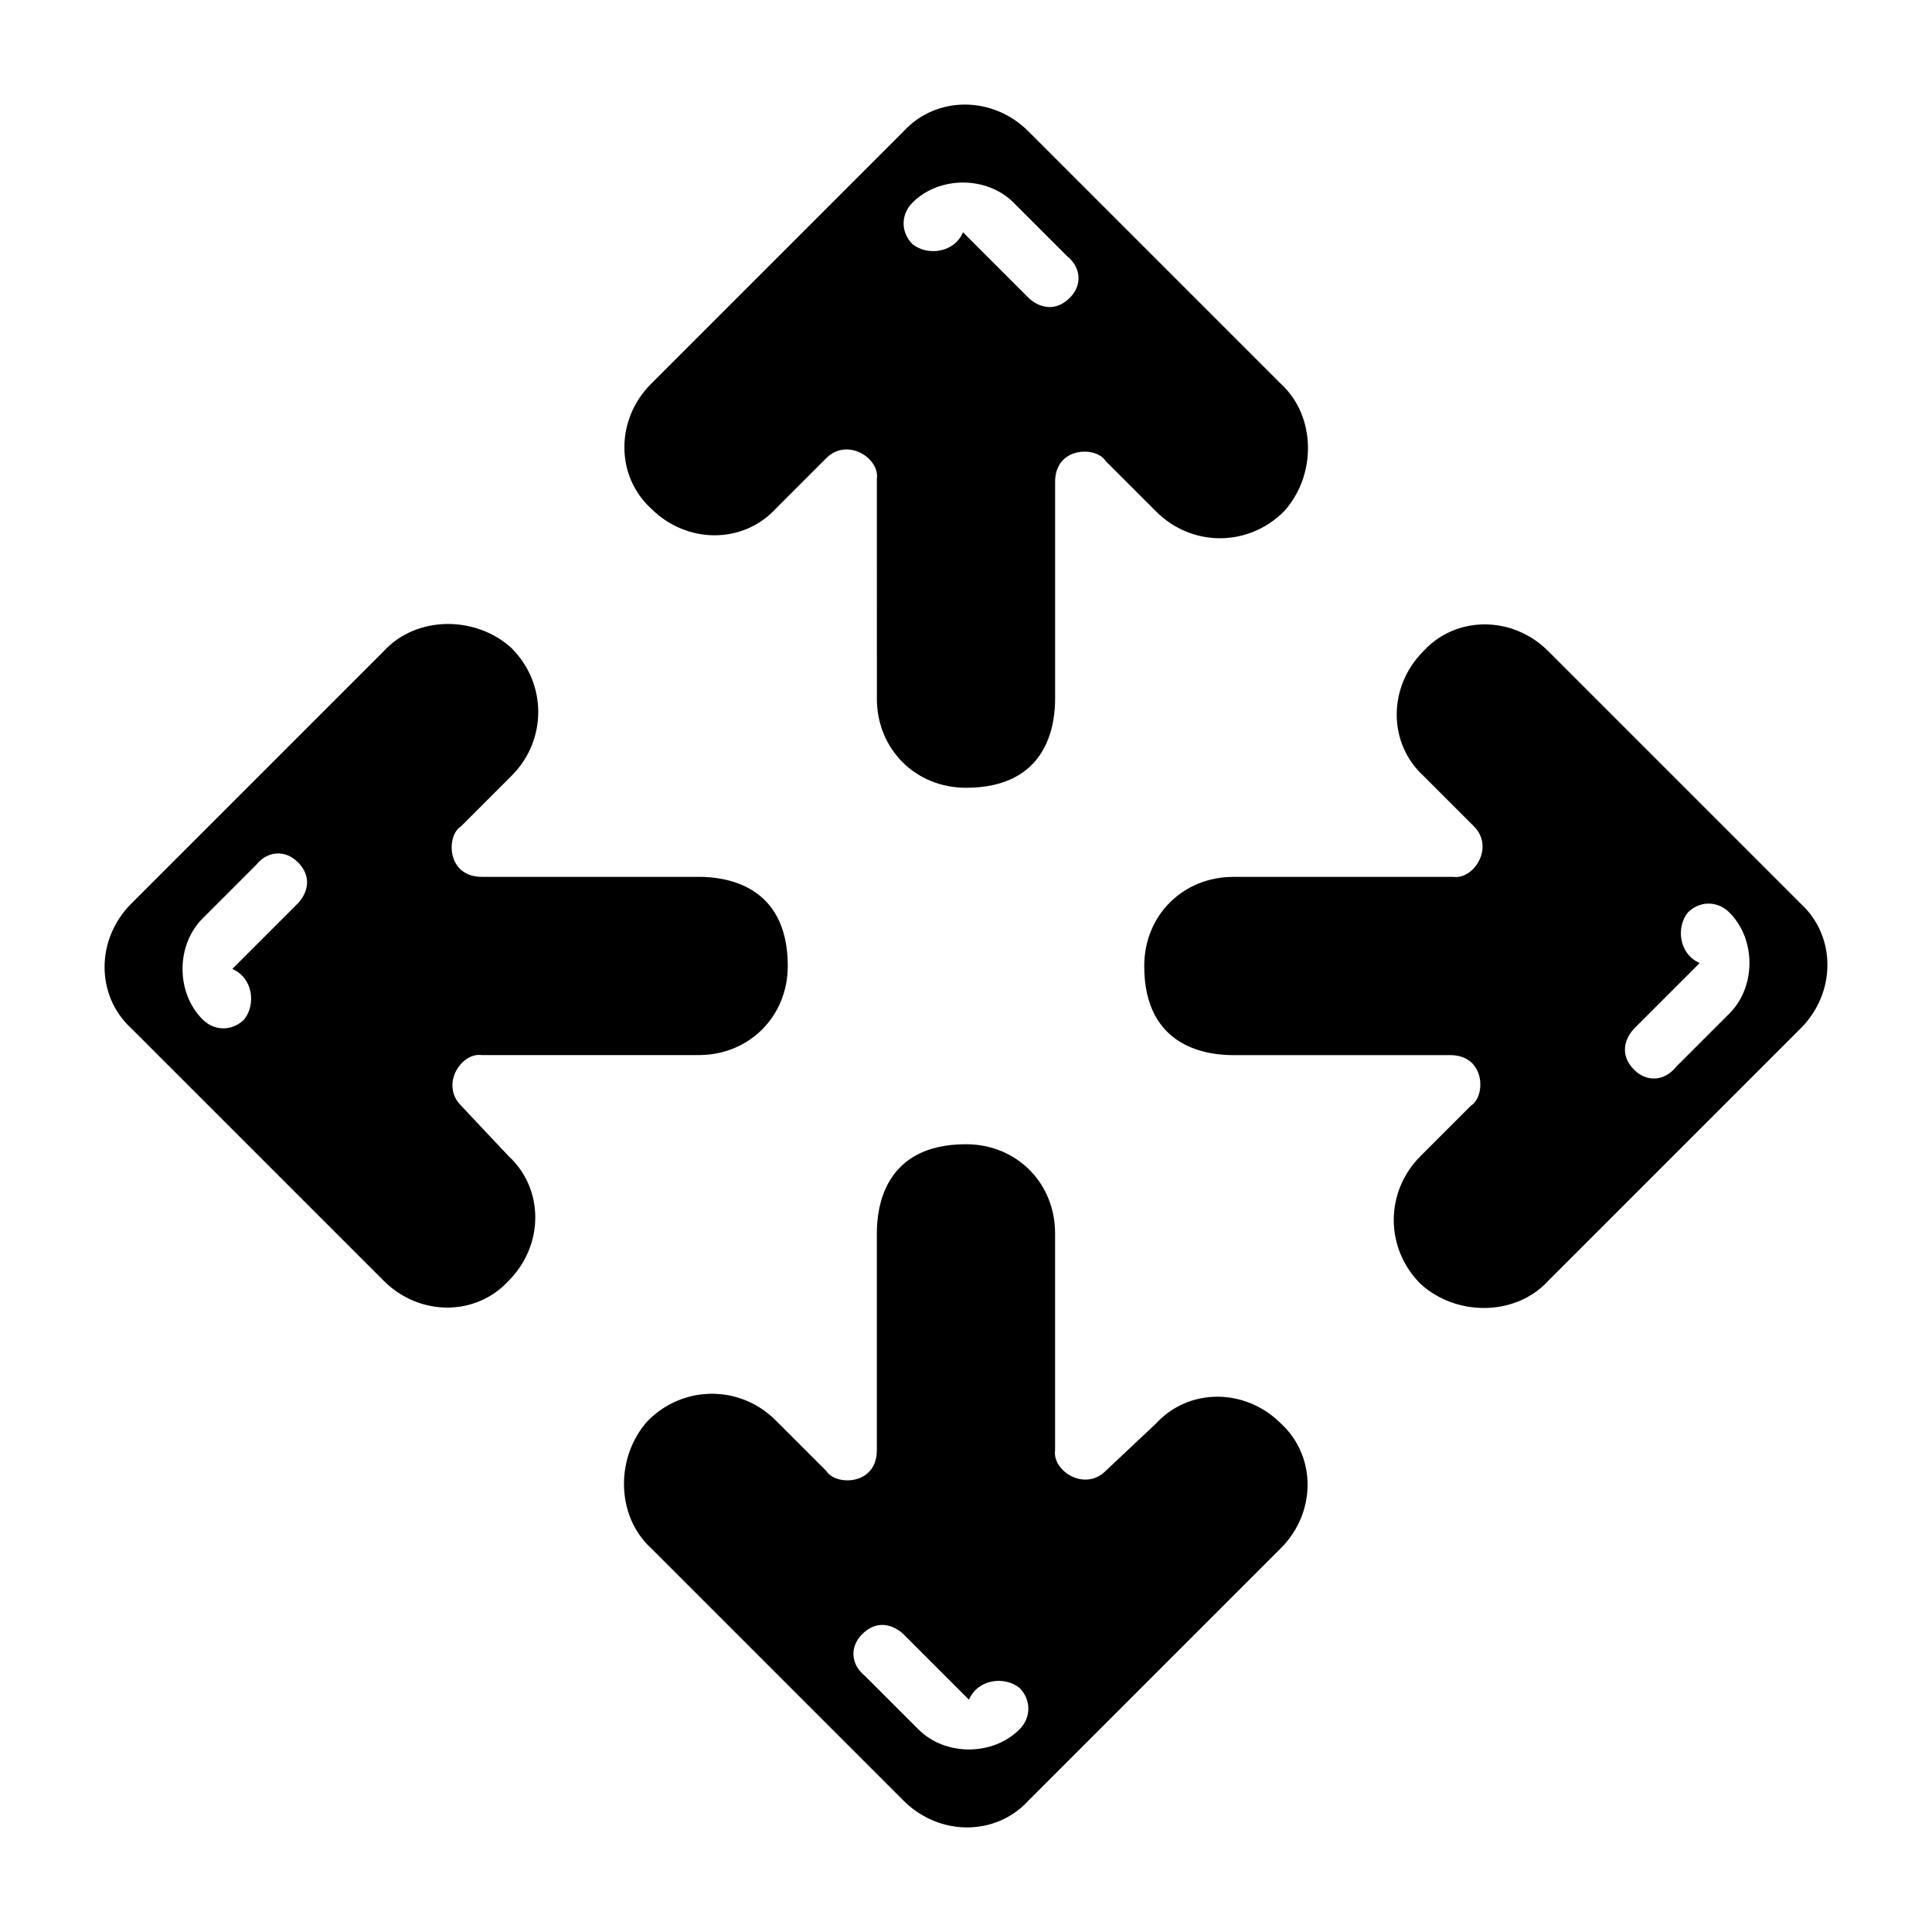 <?xml version="1.0" encoding="UTF-8"?>
<!-- Uploaded to: ICON Repo, www.svgrepo.com, Generator: ICON Repo Mixer Tools -->
<svg fill="#000000" width="800px" height="800px" version="1.1" viewBox="144 144 512 512" xmlns="http://www.w3.org/2000/svg">
 <g>
  <path d="m483.44 245.71-66.914-66.914c-9.445-9.445-24.402-9.445-33.062 0l-66.914 66.914c-9.445 9.445-9.445 24.402 0 33.062 9.445 9.445 24.402 9.445 33.062 0l13.383-13.383c5.512-5.512 14.168 0 13.383 5.512l0.004 58.25c0 13.383 10.234 23.617 23.617 23.617 22.043 0 23.617-17.32 23.617-23.617v-57.465c0-9.445 11.02-9.445 13.383-5.512l13.383 13.383c9.445 9.445 24.402 9.445 33.852 0 8.652-9.445 8.652-25.188-0.793-33.848zm-55.891-22.828c-4.723 4.723-9.445 1.574-11.02 0l-17.32-17.32c-2.363 5.512-9.445 6.297-13.383 3.148-3.148-3.148-3.148-7.871 0-11.02 7.086-7.086 19.68-7.086 26.766 0l14.168 14.168c3.938 3.152 3.938 7.875 0.789 11.023z"/>
  <path d="m245.71 316.55-66.914 66.914c-9.445 9.445-9.445 24.402 0 33.062l66.914 66.914c9.445 9.445 24.402 9.445 33.062 0 9.445-9.445 9.445-24.402 0-33.062l-12.594-13.387c-5.512-5.512 0-14.168 5.512-13.383h57.461c13.383 0 23.617-10.234 23.617-23.617 0-22.043-17.32-23.617-23.617-23.617h-57.465c-9.445 0-9.445-11.02-5.512-13.383l13.383-13.383c9.445-9.445 9.445-24.402 0-33.852-9.445-8.652-25.188-8.652-33.848 0.793zm-22.828 55.891c4.723 4.723 1.574 9.445 0 11.02l-17.32 17.32c5.512 2.363 6.297 9.445 3.148 13.383-3.148 3.148-7.871 3.148-11.02 0-7.086-7.086-7.086-19.68 0-26.766l14.168-14.168c3.152-3.938 7.875-3.938 11.023-0.789z"/>
  <path d="m316.55 554.29 66.914 66.914c9.445 9.445 24.402 9.445 33.062 0l66.914-66.914c9.445-9.445 9.445-24.402 0-33.062-9.445-9.445-24.402-9.445-33.062 0l-13.387 12.598c-5.512 5.512-14.168 0-13.383-5.512v-57.465c0-13.383-10.234-23.617-23.617-23.617-22.043 0-23.617 17.32-23.617 23.617v57.465c0 9.445-11.02 9.445-13.383 5.512l-13.383-13.383c-9.445-9.445-24.402-9.445-33.852 0-8.652 9.445-8.652 25.191 0.793 33.848zm55.891 22.828c4.723-4.723 9.445-1.574 11.02 0l17.32 17.32c2.363-5.512 9.445-6.297 13.383-3.148 3.148 3.148 3.148 7.871 0 11.02-7.086 7.086-19.68 7.086-26.766 0l-14.168-14.168c-3.938-3.148-3.938-7.871-0.789-11.023z"/>
  <path d="m554.29 483.44 66.914-66.914c9.445-9.445 9.445-24.402 0-33.062l-66.914-66.914c-9.445-9.445-24.402-9.445-33.062 0-9.445 9.445-9.445 24.402 0 33.062l13.383 13.383c5.512 5.512 0 14.168-5.512 13.383l-58.25 0.004c-13.383 0-23.617 10.234-23.617 23.617 0 22.043 17.32 23.617 23.617 23.617h57.465c9.445 0 9.445 11.02 5.512 13.383l-13.383 13.383c-9.445 9.445-9.445 24.402 0 33.852 9.445 8.652 25.191 8.652 33.848-0.793zm22.828-55.891c-4.723-4.723-1.574-9.445 0-11.02l17.32-17.32c-5.512-2.363-6.297-9.445-3.148-13.383 3.148-3.148 7.871-3.148 11.02 0 7.086 7.086 7.086 19.68 0 26.766l-14.168 14.168c-3.148 3.938-7.871 3.938-11.023 0.789z"/>
 </g>
</svg>